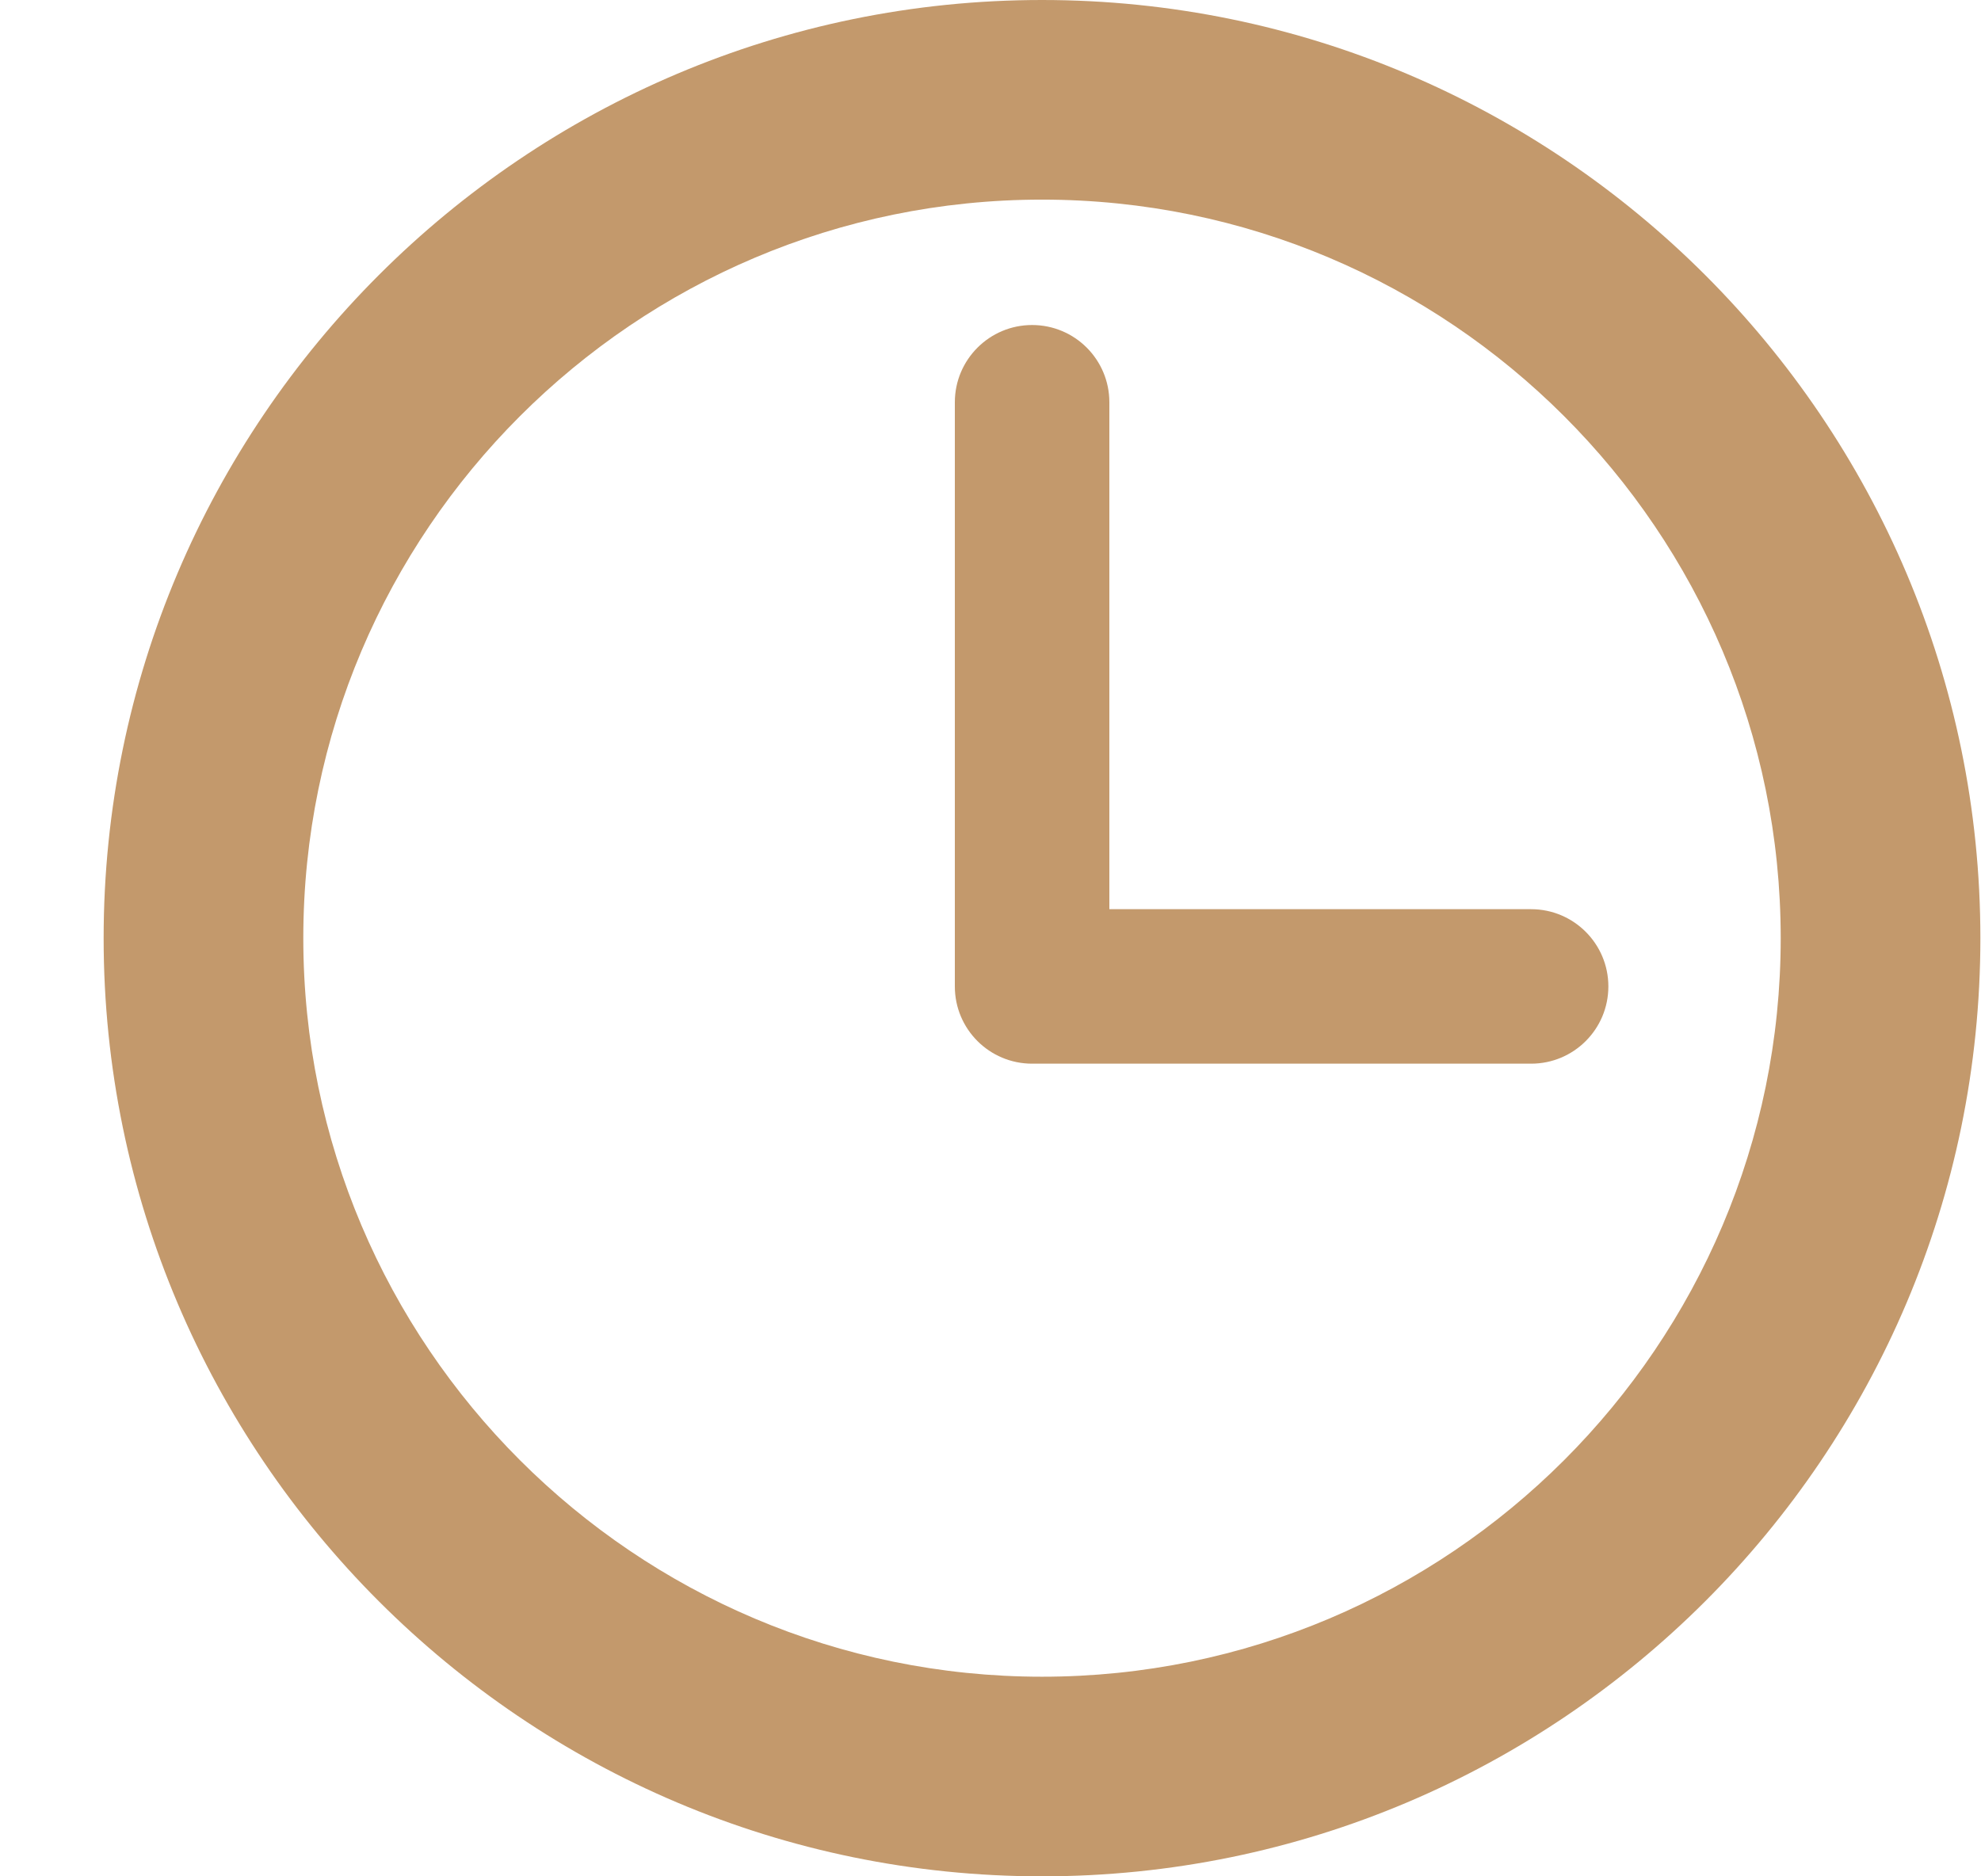 <svg width="19" height="18" viewBox="0 0 19 18" fill="none" xmlns="http://www.w3.org/2000/svg">
<path d="M9.994 0C5.032 0 0.994 4.037 0.994 9C0.994 13.963 5.032 18 9.994 18C14.957 18 18.994 13.963 18.994 9C18.994 4.037 14.957 0 9.994 0ZM9.994 16.085C6.088 16.085 2.909 12.907 2.909 9C2.909 5.093 6.088 1.915 9.994 1.915C13.901 1.915 17.079 5.093 17.079 9C17.079 12.907 13.901 16.085 9.994 16.085Z" fill="#C3996C"/>
<path d="M14.685 8.722H10.64V3.859C10.64 3.45 10.309 3.118 9.899 3.118C9.49 3.118 9.158 3.45 9.158 3.859V9.463C9.158 9.873 9.49 10.204 9.899 10.204H14.685C15.094 10.204 15.426 9.873 15.426 9.463C15.426 9.054 15.094 8.722 14.685 8.722Z" fill="#C3996C"/>
</svg>
